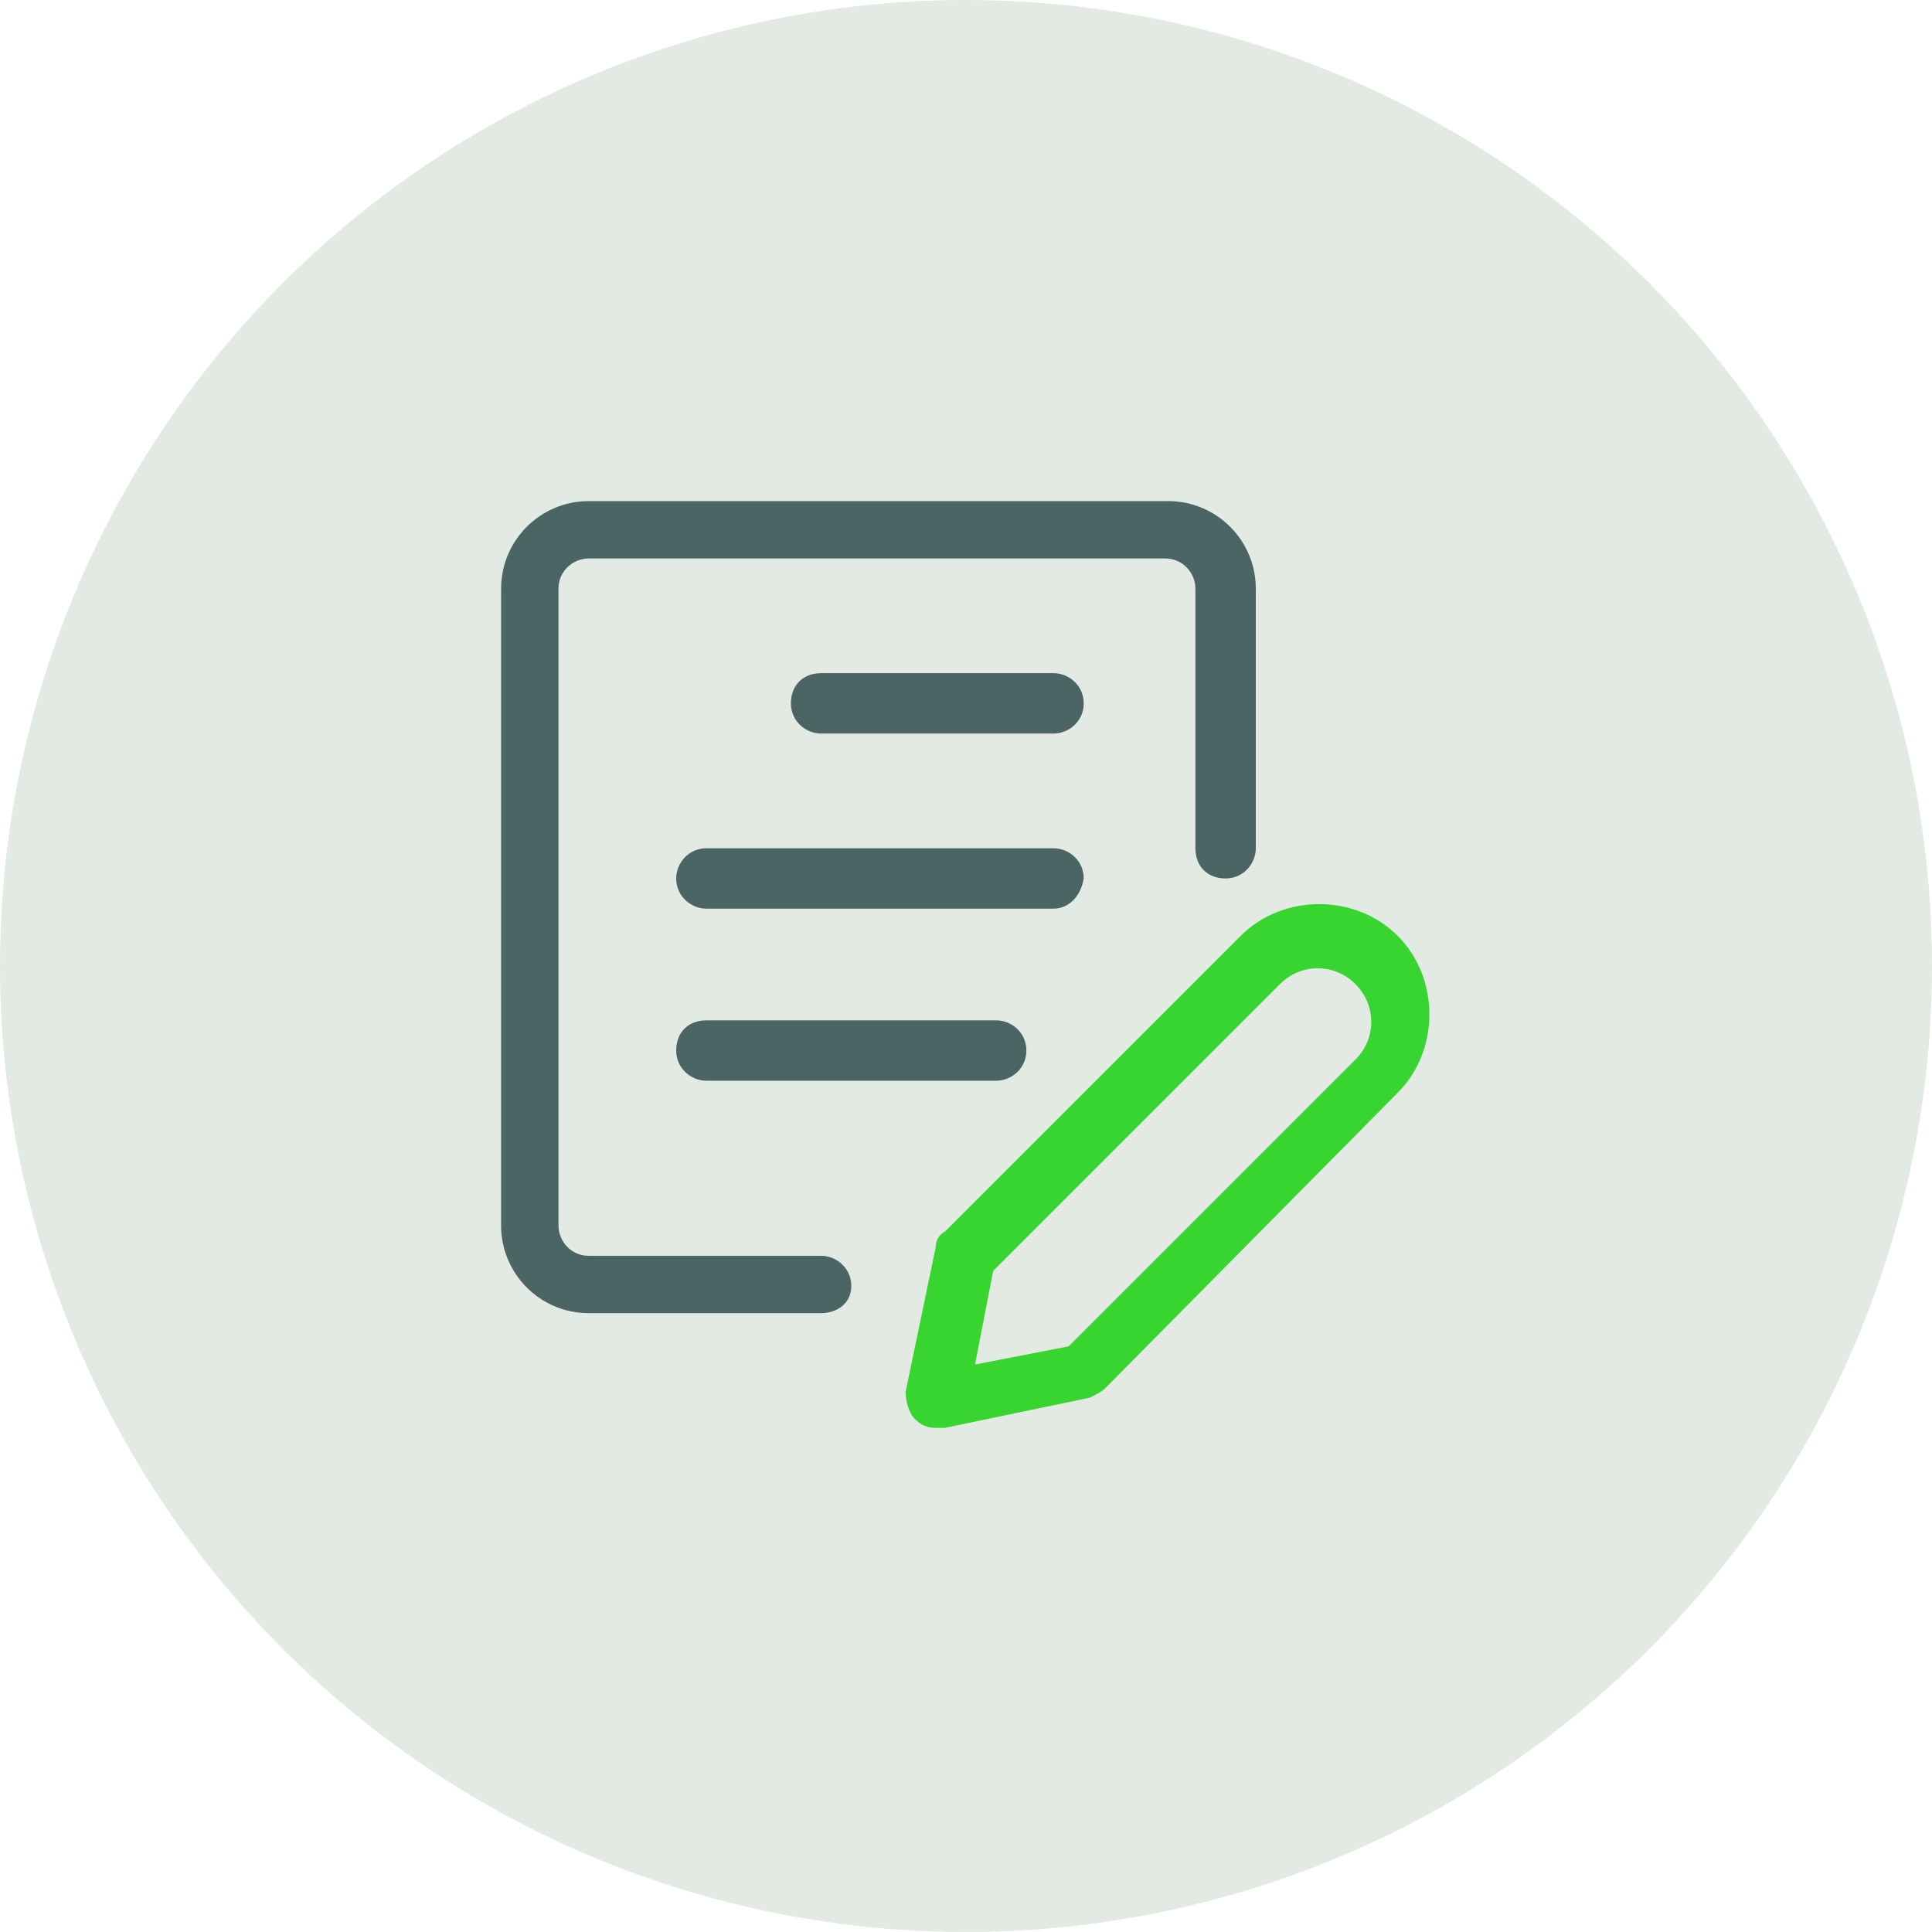 <?xml version="1.0" encoding="utf-8"?>
<!-- Generator: Adobe Illustrator 24.2.1, SVG Export Plug-In . SVG Version: 6.00 Build 0)  -->
<svg version="1.1" id="Layer_1" xmlns="http://www.w3.org/2000/svg" xmlns:xlink="http://www.w3.org/1999/xlink" x="0px" y="0px"
	 width="64px" height="64px" viewBox="0 0 64 64" style="enable-background:new 0 0 64 64;" xml:space="preserve">
<style type="text/css">
	.st0{fill:#E3E9E3;}
	.st1{fill:#38D430;}
	.st2{fill:#4B6464;}
</style>
<g>
	<circle class="st0" cx="32" cy="32" r="32"/>
</g>
<g id="Page-1">
	<g id="Content-_x2F_-Content-Creation-_x2F_-content-paper-edit">
		<g id="content-paper-edit">
			<path class="st1" d="M31,47.3c-0.3,0-0.5-0.1-0.7-0.3c-0.2-0.2-0.3-0.6-0.3-0.9l1-4.8c0-0.2,0.1-0.4,0.3-0.5l9.8-9.8
				c1.4-1.4,3.8-1.4,5.2,0c1.4,1.4,1.4,3.8,0,5.2l-9.7,9.8c-0.1,0.1-0.3,0.2-0.5,0.3l-4.8,1C31.2,47.3,31.1,47.3,31,47.3z
				 M35.8,45.4L35.8,45.4L35.8,45.4z M32.9,42.1l-0.6,3.1l3.1-0.6l9.5-9.5c0,0,0,0,0,0c0.7-0.7,0.7-1.8,0-2.5
				c-0.7-0.7-1.8-0.7-2.5,0L32.9,42.1z"/>
			<path class="st2" d="M27.2,43.5h-7.7c-1.6,0-2.9-1.3-2.9-2.9V19.5c0-1.6,1.3-2.9,2.9-2.9h19.2c1.6,0,2.9,1.3,2.9,2.9v8.6
				c0,0.5-0.4,1-1,1s-1-0.4-1-1v-8.6c0-0.5-0.4-1-1-1H19.5c-0.5,0-1,0.4-1,1v21.1c0,0.5,0.4,1,1,1h7.7c0.5,0,1,0.4,1,1
				S27.7,43.5,27.2,43.5z"/>
			<path class="st2" d="M34.9,24.3h-7.7c-0.5,0-1-0.4-1-1s0.4-1,1-1h7.7c0.5,0,1,0.4,1,1S35.4,24.3,34.9,24.3z"/>
			<path class="st2" d="M34.9,30.1H23.4c-0.5,0-1-0.4-1-1c0-0.5,0.4-1,1-1h11.5c0.5,0,1,0.4,1,1C35.8,29.7,35.4,30.1,34.9,30.1z"/>
			<path class="st2" d="M33,35.8h-9.6c-0.5,0-1-0.4-1-1s0.4-1,1-1H33c0.5,0,1,0.4,1,1S33.5,35.8,33,35.8z"/>
		</g>
	</g>
</g>
</svg>
